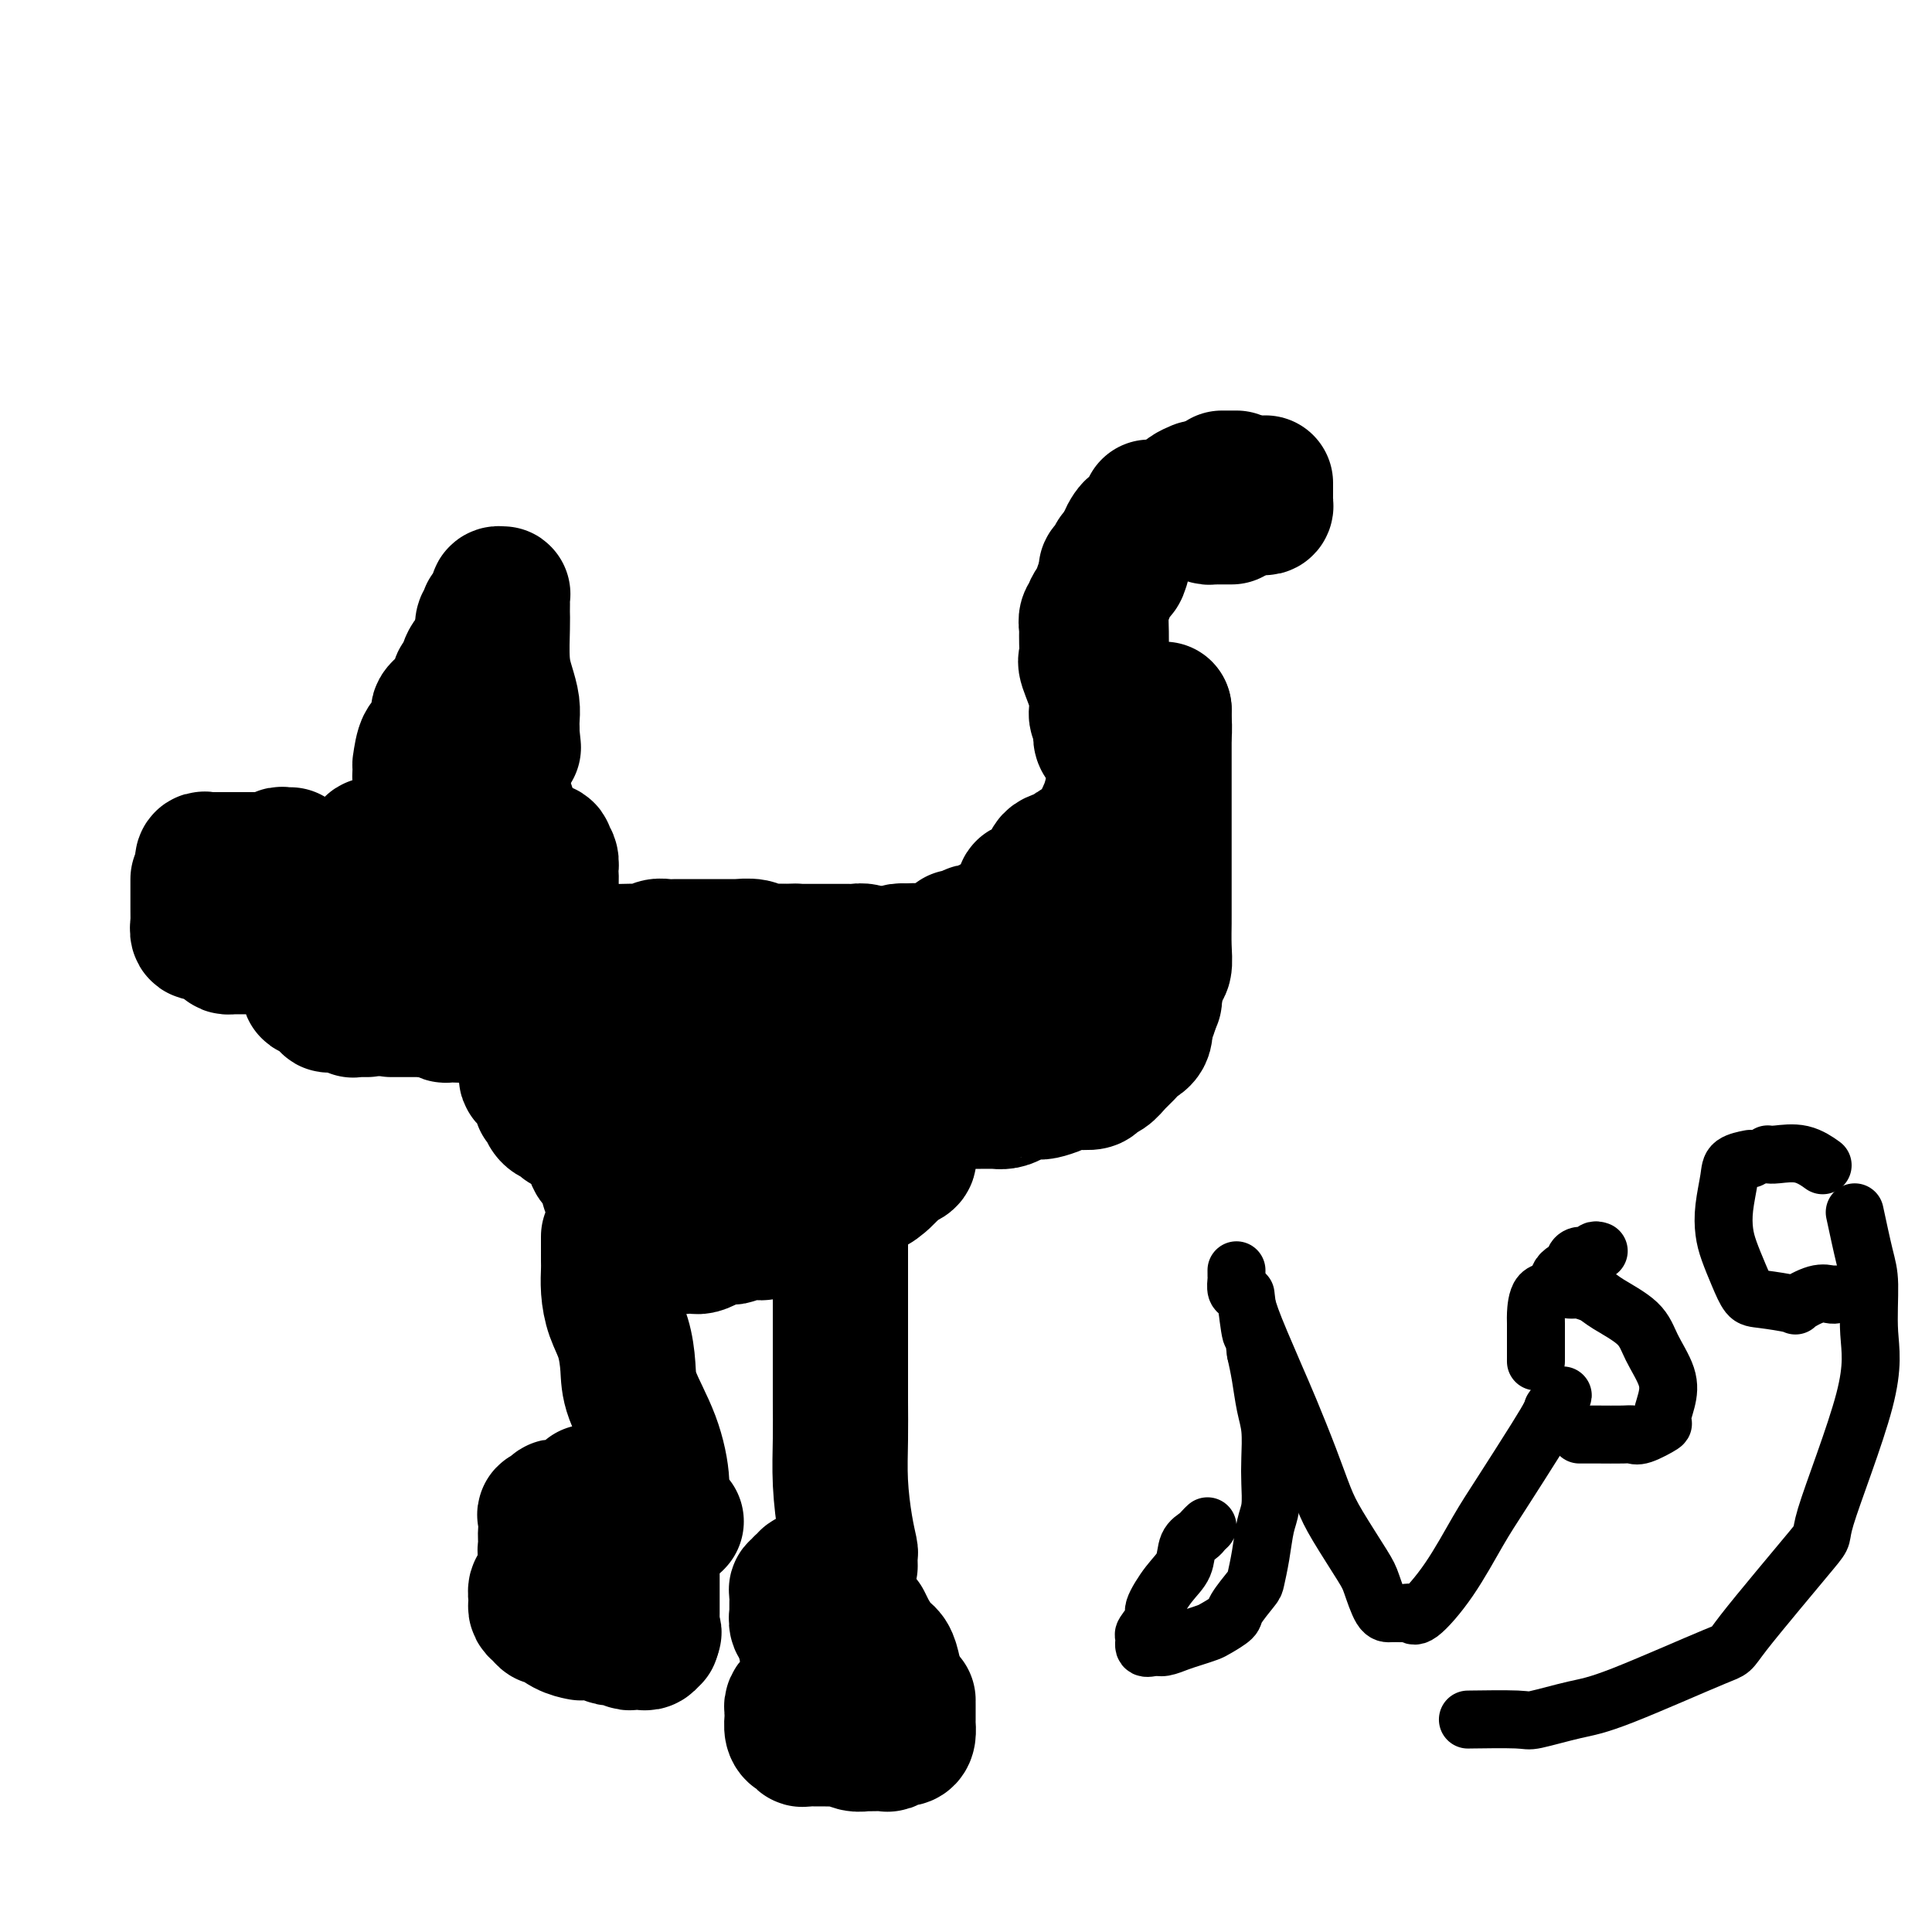 <svg viewBox='0 0 400 400' version='1.1' xmlns='http://www.w3.org/2000/svg' xmlns:xlink='http://www.w3.org/1999/xlink'><g fill='none' stroke='#000000' stroke-width='28' stroke-linecap='round' stroke-linejoin='round'><path d='M112,178c0.000,-0.514 0.000,-1.029 0,-1c-0.000,0.029 -0.000,0.600 0,1c0.000,0.400 0.000,0.629 0,1c-0.000,0.371 -0.001,0.885 0,1c0.001,0.115 0.004,-0.169 0,0c-0.004,0.169 -0.016,0.792 0,2c0.016,1.208 0.061,3.003 0,4c-0.061,0.997 -0.226,1.198 0,2c0.226,0.802 0.843,2.207 1,3c0.157,0.793 -0.147,0.976 0,2c0.147,1.024 0.743,2.890 1,4c0.257,1.110 0.174,1.463 0,2c-0.174,0.537 -0.439,1.259 0,2c0.439,0.741 1.581,1.501 2,2c0.419,0.499 0.116,0.737 0,1c-0.116,0.263 -0.045,0.551 0,1c0.045,0.449 0.065,1.060 0,1c-0.065,-0.060 -0.216,-0.791 0,0c0.216,0.791 0.797,3.102 1,4c0.203,0.898 0.027,0.381 0,1c-0.027,0.619 0.096,2.372 0,3c-0.096,0.628 -0.410,0.131 0,1c0.410,0.869 1.546,3.106 2,4c0.454,0.894 0.227,0.447 0,0'/><path d='M119,219c1.019,6.687 0.067,2.906 0,2c-0.067,-0.906 0.752,1.063 1,2c0.248,0.937 -0.075,0.842 0,1c0.075,0.158 0.549,0.568 1,1c0.451,0.432 0.881,0.886 1,1c0.119,0.114 -0.072,-0.113 0,0c0.072,0.113 0.408,0.566 1,1c0.592,0.434 1.441,0.848 2,1c0.559,0.152 0.827,0.041 1,0c0.173,-0.041 0.250,-0.011 1,0c0.750,0.011 2.174,0.003 3,0c0.826,-0.003 1.055,-0.001 2,0c0.945,0.001 2.607,0.000 4,0c1.393,-0.000 2.516,-0.000 3,0c0.484,0.000 0.329,0.000 1,0c0.671,-0.000 2.170,-0.000 3,0c0.830,0.000 0.993,0.000 1,0c0.007,-0.000 -0.141,-0.000 0,0c0.141,0.000 0.570,0.000 1,0'/><path d='M145,228c3.192,-0.007 1.171,-0.025 1,0c-0.171,0.025 1.508,0.094 2,0c0.492,-0.094 -0.204,-0.350 0,-1c0.204,-0.650 1.308,-1.694 2,-2c0.692,-0.306 0.974,0.125 1,0c0.026,-0.125 -0.203,-0.807 0,-1c0.203,-0.193 0.839,0.103 1,0c0.161,-0.103 -0.153,-0.605 0,-1c0.153,-0.395 0.774,-0.684 1,-1c0.226,-0.316 0.058,-0.661 0,-1c-0.058,-0.339 -0.004,-0.673 0,-1c0.004,-0.327 -0.040,-0.647 0,-1c0.040,-0.353 0.164,-0.739 0,-1c-0.164,-0.261 -0.617,-0.397 -1,-1c-0.383,-0.603 -0.695,-1.672 -1,-2c-0.305,-0.328 -0.603,0.084 -1,0c-0.397,-0.084 -0.895,-0.663 -1,-1c-0.105,-0.337 0.182,-0.430 0,-1c-0.182,-0.570 -0.832,-1.617 -1,-2c-0.168,-0.383 0.147,-0.103 0,0c-0.147,0.103 -0.756,0.029 -1,0c-0.244,-0.029 -0.122,-0.015 0,0'/><path d='M160,211c-0.358,-0.024 -0.715,-0.048 -1,0c-0.285,0.048 -0.496,0.166 -1,0c-0.504,-0.166 -1.301,-0.618 -2,-1c-0.699,-0.382 -1.300,-0.695 -2,-1c-0.700,-0.305 -1.498,-0.604 -2,-1c-0.502,-0.396 -0.708,-0.891 -1,-1c-0.292,-0.109 -0.670,0.167 -1,0c-0.330,-0.167 -0.613,-0.777 -1,-1c-0.387,-0.223 -0.877,-0.060 -1,0c-0.123,0.060 0.123,0.016 0,0c-0.123,-0.016 -0.614,-0.004 -1,0c-0.386,0.004 -0.666,0.001 -1,0c-0.334,-0.001 -0.720,-0.000 -1,0c-0.280,0.000 -0.452,0.000 -1,0c-0.548,-0.000 -1.471,-0.000 -2,0c-0.529,0.000 -0.664,0.000 -1,0c-0.336,-0.000 -0.874,-0.000 -1,0c-0.126,0.000 0.158,0.000 0,0c-0.158,-0.000 -0.760,-0.000 -1,0c-0.240,0.000 -0.120,0.000 0,0'/><path d='M105,167c0.000,0.000 0.100,0.100 0.1,0.1'/><path d='M101,167c-0.508,0.061 -1.016,0.121 -1,0c0.016,-0.121 0.557,-0.425 0,0c-0.557,0.425 -2.212,1.577 -3,2c-0.788,0.423 -0.709,0.117 -1,0c-0.291,-0.117 -0.954,-0.045 -1,0c-0.046,0.045 0.524,0.064 0,0c-0.524,-0.064 -2.141,-0.209 -3,0c-0.859,0.209 -0.960,0.774 -1,1c-0.040,0.226 -0.020,0.113 0,0'/><path d='M85,171c-0.339,-0.083 -0.679,-0.167 -1,0c-0.321,0.167 -0.625,0.583 -1,1c-0.375,0.417 -0.821,0.833 -1,1c-0.179,0.167 -0.089,0.083 0,0'/><path d='M82,173c-0.085,-0.084 -0.170,-0.167 0,0c0.170,0.167 0.596,0.585 0,1c-0.596,0.415 -2.214,0.827 -3,1c-0.786,0.173 -0.739,0.105 -1,0c-0.261,-0.105 -0.830,-0.249 -1,0c-0.170,0.249 0.061,0.889 0,1c-0.061,0.111 -0.412,-0.307 -1,0c-0.588,0.307 -1.412,1.339 -2,2c-0.588,0.661 -0.941,0.952 -1,1c-0.059,0.048 0.177,-0.145 0,0c-0.177,0.145 -0.766,0.630 -1,1c-0.234,0.370 -0.114,0.625 0,1c0.114,0.375 0.223,0.870 0,1c-0.223,0.130 -0.778,-0.106 -1,0c-0.222,0.106 -0.112,0.552 0,1c0.112,0.448 0.226,0.896 0,1c-0.226,0.104 -0.793,-0.137 -1,0c-0.207,0.137 -0.056,0.652 0,1c0.056,0.348 0.016,0.528 0,1c-0.016,0.472 -0.008,1.236 0,2'/><path d='M70,188c-0.486,1.248 -0.702,0.369 0,1c0.702,0.631 2.322,2.773 3,4c0.678,1.227 0.416,1.537 2,3c1.584,1.463 5.016,4.077 7,6c1.984,1.923 2.520,3.156 4,4c1.480,0.844 3.904,1.299 5,2c1.096,0.701 0.862,1.646 1,2c0.138,0.354 0.646,0.116 1,0c0.354,-0.116 0.554,-0.109 1,0c0.446,0.109 1.138,0.321 2,0c0.862,-0.321 1.893,-1.175 3,-2c1.107,-0.825 2.289,-1.620 3,-2c0.711,-0.380 0.951,-0.345 2,-1c1.049,-0.655 2.907,-1.999 4,-3c1.093,-1.001 1.421,-1.659 2,-3c0.579,-1.341 1.409,-3.366 2,-5c0.591,-1.634 0.943,-2.877 1,-4c0.057,-1.123 -0.180,-2.126 0,-3c0.180,-0.874 0.776,-1.621 1,-3c0.224,-1.379 0.077,-3.392 0,-4c-0.077,-0.608 -0.083,0.189 0,0c0.083,-0.189 0.254,-1.363 0,-2c-0.254,-0.637 -0.934,-0.738 -1,-1c-0.066,-0.262 0.482,-0.686 0,-1c-0.482,-0.314 -1.995,-0.518 -3,-1c-1.005,-0.482 -1.503,-1.241 -2,-2'/><path d='M108,173c-1.639,-1.310 -2.737,-1.084 -4,-1c-1.263,0.084 -2.692,0.026 -4,0c-1.308,-0.026 -2.494,-0.021 -4,0c-1.506,0.021 -3.332,0.058 -4,0c-0.668,-0.058 -0.179,-0.211 -1,0c-0.821,0.211 -2.952,0.788 -4,1c-1.048,0.212 -1.014,0.061 -1,0c0.014,-0.061 0.007,-0.030 0,0'/><path d='M85,174c-0.444,0.430 -0.889,0.859 -1,1c-0.111,0.141 0.110,-0.008 0,0c-0.110,0.008 -0.551,0.173 -1,1c-0.449,0.827 -0.905,2.317 -1,3c-0.095,0.683 0.170,0.561 0,1c-0.170,0.439 -0.777,1.440 -1,2c-0.223,0.560 -0.064,0.678 0,1c0.064,0.322 0.031,0.846 0,1c-0.031,0.154 -0.061,-0.062 0,0c0.061,0.062 0.211,0.402 0,1c-0.211,0.598 -0.785,1.452 -1,2c-0.215,0.548 -0.072,0.788 0,1c0.072,0.212 0.072,0.397 0,1c-0.072,0.603 -0.215,1.625 0,2c0.215,0.375 0.788,0.102 1,0c0.212,-0.102 0.064,-0.035 1,0c0.936,0.035 2.958,0.038 4,0c1.042,-0.038 1.105,-0.115 2,0c0.895,0.115 2.620,0.423 4,0c1.380,-0.423 2.413,-1.577 3,-2c0.587,-0.423 0.729,-0.113 1,0c0.271,0.113 0.671,0.030 1,0c0.329,-0.030 0.589,-0.008 1,0c0.411,0.008 0.975,0.002 1,0c0.025,-0.002 -0.487,-0.001 -1,0'/><path d='M98,189c2.373,-0.318 -0.693,-0.114 -2,0c-1.307,0.114 -0.855,0.140 -1,0c-0.145,-0.140 -0.889,-0.444 -2,0c-1.111,0.444 -2.590,1.635 -4,2c-1.410,0.365 -2.751,-0.097 -4,0c-1.249,0.097 -2.404,0.752 -3,1c-0.596,0.248 -0.632,0.089 -1,0c-0.368,-0.089 -1.067,-0.108 -2,0c-0.933,0.108 -2.098,0.341 -3,0c-0.902,-0.341 -1.541,-1.258 -3,-2c-1.459,-0.742 -3.739,-1.308 -5,-2c-1.261,-0.692 -1.505,-1.509 -2,-2c-0.495,-0.491 -1.243,-0.654 -2,-1c-0.757,-0.346 -1.524,-0.874 -2,-1c-0.476,-0.126 -0.663,0.151 -1,0c-0.337,-0.151 -0.825,-0.731 -1,-1c-0.175,-0.269 -0.037,-0.227 0,0c0.037,0.227 -0.029,0.638 0,1c0.029,0.362 0.151,0.675 0,1c-0.151,0.325 -0.576,0.663 -1,1'/><path d='M59,186c-0.464,0.488 -0.125,0.707 0,1c0.125,0.293 0.037,0.659 0,1c-0.037,0.341 -0.024,0.657 0,1c0.024,0.343 0.058,0.713 0,1c-0.058,0.287 -0.208,0.492 0,1c0.208,0.508 0.773,1.319 1,2c0.227,0.681 0.116,1.233 0,2c-0.116,0.767 -0.239,1.750 0,2c0.239,0.250 0.839,-0.233 1,0c0.161,0.233 -0.115,1.180 0,2c0.115,0.820 0.623,1.511 1,2c0.377,0.489 0.625,0.775 1,1c0.375,0.225 0.879,0.389 1,1c0.121,0.611 -0.140,1.670 0,2c0.140,0.330 0.681,-0.069 1,0c0.319,0.069 0.414,0.607 1,1c0.586,0.393 1.661,0.640 2,1c0.339,0.360 -0.059,0.832 0,1c0.059,0.168 0.575,0.031 1,0c0.425,-0.031 0.758,0.044 1,0c0.242,-0.044 0.393,-0.208 1,0c0.607,0.208 1.669,0.788 2,1c0.331,0.212 -0.069,0.057 0,0c0.069,-0.057 0.606,-0.015 1,0c0.394,0.015 0.645,0.004 1,0c0.355,-0.004 0.816,-0.001 1,0c0.184,0.001 0.092,0.001 0,0'/><path d='M81,209c0.221,0.000 0.441,0.000 1,0c0.559,0.000 1.456,0.000 2,0c0.544,-0.000 0.733,0.000 1,0c0.267,0.000 0.610,0.000 1,0c0.390,0.000 0.826,-0.000 1,0c0.174,0.000 0.087,0.000 0,0'/><path d='M88,209c0.340,0.006 0.680,0.012 1,0c0.320,-0.012 0.622,-0.043 1,0c0.378,0.043 0.834,0.161 1,0c0.166,-0.161 0.043,-0.600 0,-1c-0.043,-0.400 -0.005,-0.761 0,-1c0.005,-0.239 -0.022,-0.355 0,-1c0.022,-0.645 0.095,-1.819 -1,-3c-1.095,-1.181 -3.356,-2.368 -5,-3c-1.644,-0.632 -2.669,-0.708 -3,-1c-0.331,-0.292 0.034,-0.799 0,-1c-0.034,-0.201 -0.466,-0.095 -1,0c-0.534,0.095 -1.169,0.180 -2,0c-0.831,-0.180 -1.859,-0.626 -2,-1c-0.141,-0.374 0.606,-0.678 0,-1c-0.606,-0.322 -2.566,-0.663 -4,-1c-1.434,-0.337 -2.341,-0.672 -3,-1c-0.659,-0.328 -1.069,-0.651 -2,-1c-0.931,-0.349 -2.382,-0.726 -3,-1c-0.618,-0.274 -0.403,-0.445 -1,-1c-0.597,-0.555 -2.005,-1.493 -3,-2c-0.995,-0.507 -1.576,-0.583 -2,-1c-0.424,-0.417 -0.691,-1.174 -1,-2c-0.309,-0.826 -0.660,-1.723 -1,-2c-0.340,-0.277 -0.669,0.064 -1,0c-0.331,-0.064 -0.666,-0.532 -1,-1'/><path d='M55,183c-1.548,-1.560 -0.417,-0.958 0,-1c0.417,-0.042 0.119,-0.726 0,-1c-0.119,-0.274 -0.060,-0.137 0,0'/><path d='M122,198c-0.059,0.008 -0.119,0.016 0,0c0.119,-0.016 0.415,-0.057 1,0c0.585,0.057 1.459,0.211 2,0c0.541,-0.211 0.750,-0.788 1,-1c0.250,-0.212 0.542,-0.061 1,0c0.458,0.061 1.081,0.030 2,0c0.919,-0.030 2.134,-0.061 3,0c0.866,0.061 1.384,0.212 2,0c0.616,-0.212 1.331,-0.789 2,-1c0.669,-0.211 1.293,-0.057 2,0c0.707,0.057 1.498,0.015 2,0c0.502,-0.015 0.716,-0.004 1,0c0.284,0.004 0.640,0.001 1,0c0.360,-0.001 0.726,-0.000 1,0c0.274,0.000 0.456,0.000 1,0c0.544,-0.000 1.450,-0.000 2,0c0.550,0.000 0.743,0.000 1,0c0.257,-0.000 0.576,-0.001 1,0c0.424,0.001 0.953,0.004 2,0c1.047,-0.004 2.612,-0.015 3,0c0.388,0.015 -0.402,0.057 0,0c0.402,-0.057 1.994,-0.211 3,0c1.006,0.211 1.425,0.788 2,1c0.575,0.212 1.307,0.061 2,0c0.693,-0.061 1.346,-0.030 2,0'/><path d='M162,197c6.093,-0.155 1.324,-0.041 0,0c-1.324,0.041 0.796,0.011 2,0c1.204,-0.011 1.492,-0.003 2,0c0.508,0.003 1.235,0.001 2,0c0.765,-0.001 1.567,-0.000 2,0c0.433,0.000 0.498,-0.000 1,0c0.502,0.000 1.443,0.000 2,0c0.557,-0.000 0.730,-0.001 1,0c0.270,0.001 0.637,0.004 1,0c0.363,-0.004 0.722,-0.016 1,0c0.278,0.016 0.474,0.061 1,0c0.526,-0.061 1.384,-0.227 2,0c0.616,0.227 0.992,0.846 1,1c0.008,0.154 -0.352,-0.156 0,0c0.352,0.156 1.418,0.777 2,1c0.582,0.223 0.682,0.049 1,0c0.318,-0.049 0.856,0.028 1,0c0.144,-0.028 -0.106,-0.162 0,0c0.106,0.162 0.567,0.621 1,1c0.433,0.379 0.838,0.680 1,1c0.162,0.320 0.081,0.660 0,1'/><path d='M186,202c1.079,0.731 0.275,0.060 0,0c-0.275,-0.060 -0.021,0.491 0,1c0.021,0.509 -0.190,0.974 0,1c0.190,0.026 0.783,-0.388 1,0c0.217,0.388 0.058,1.578 0,2c-0.058,0.422 -0.017,0.074 0,0c0.017,-0.074 0.008,0.124 0,1c-0.008,0.876 -0.016,2.431 0,3c0.016,0.569 0.056,0.153 0,1c-0.056,0.847 -0.207,2.959 0,4c0.207,1.041 0.774,1.012 1,1c0.226,-0.012 0.113,-0.006 0,0'/><path d='M188,218c-0.000,0.392 -0.000,0.784 0,1c0.000,0.216 0.000,0.257 0,1c-0.000,0.743 -0.000,2.188 0,3c0.000,0.812 0.000,0.991 0,1c-0.000,0.009 -0.000,-0.151 0,0c0.000,0.151 0.000,0.614 0,1c-0.000,0.386 -0.000,0.695 0,1c0.000,0.305 0.000,0.604 0,1c-0.000,0.396 -0.000,0.887 0,1c0.000,0.113 0.000,-0.152 0,0c-0.000,0.152 -0.000,0.722 0,1c0.000,0.278 0.000,0.264 0,1c-0.000,0.736 -0.000,2.221 0,3c0.000,0.779 0.000,0.853 0,1c-0.000,0.147 -0.001,0.368 0,1c0.001,0.632 0.002,1.675 0,2c-0.002,0.325 -0.007,-0.068 0,0c0.007,0.068 0.027,0.595 0,1c-0.027,0.405 -0.102,0.686 0,1c0.102,0.314 0.380,0.660 0,1c-0.380,0.340 -1.417,0.673 -2,1c-0.583,0.327 -0.712,0.647 -1,1c-0.288,0.353 -0.735,0.738 -1,1c-0.265,0.262 -0.349,0.400 -1,1c-0.651,0.600 -1.867,1.662 -3,2c-1.133,0.338 -2.181,-0.046 -3,0c-0.819,0.046 -1.410,0.523 -2,1'/><path d='M175,247c-2.383,1.266 -1.841,0.931 -2,1c-0.159,0.069 -1.020,0.543 -2,1c-0.980,0.457 -2.079,0.897 -3,1c-0.921,0.103 -1.665,-0.132 -2,0c-0.335,0.132 -0.261,0.631 -1,1c-0.739,0.369 -2.292,0.606 -3,1c-0.708,0.394 -0.570,0.943 -1,1c-0.430,0.057 -1.427,-0.378 -2,0c-0.573,0.378 -0.721,1.569 -1,2c-0.279,0.431 -0.690,0.101 -1,0c-0.310,-0.101 -0.521,0.026 -1,0c-0.479,-0.026 -1.228,-0.204 -2,0c-0.772,0.204 -1.568,0.789 -2,1c-0.432,0.211 -0.500,0.046 -1,0c-0.500,-0.046 -1.430,0.026 -2,0c-0.570,-0.026 -0.779,-0.151 -1,0c-0.221,0.151 -0.455,0.576 -1,1c-0.545,0.424 -1.402,0.845 -2,1c-0.598,0.155 -0.938,0.043 -1,0c-0.062,-0.043 0.152,-0.015 0,0c-0.152,0.015 -0.671,0.019 -1,0c-0.329,-0.019 -0.468,-0.060 -1,0c-0.532,0.060 -1.456,0.222 -2,0c-0.544,-0.222 -0.708,-0.827 -1,-1c-0.292,-0.173 -0.712,0.087 -1,0c-0.288,-0.087 -0.444,-0.520 -1,-1c-0.556,-0.480 -1.511,-1.007 -2,-1c-0.489,0.007 -0.513,0.548 -1,0c-0.487,-0.548 -1.439,-2.186 -2,-3c-0.561,-0.814 -0.732,-0.804 -1,-1c-0.268,-0.196 -0.634,-0.598 -1,-1'/><path d='M130,250c-2.649,-1.609 -1.770,-1.632 -2,-2c-0.230,-0.368 -1.568,-1.082 -2,-2c-0.432,-0.918 0.042,-2.039 0,-3c-0.042,-0.961 -0.600,-1.763 -1,-2c-0.400,-0.237 -0.643,0.090 -1,0c-0.357,-0.090 -0.828,-0.598 -1,-1c-0.172,-0.402 -0.046,-0.699 0,-1c0.046,-0.301 0.013,-0.605 0,-1c-0.013,-0.395 -0.004,-0.880 0,-1c0.004,-0.120 0.005,0.127 0,0c-0.005,-0.127 -0.014,-0.627 0,-1c0.014,-0.373 0.050,-0.620 0,-1c-0.050,-0.380 -0.188,-0.894 0,-1c0.188,-0.106 0.702,0.197 1,0c0.298,-0.197 0.379,-0.894 2,-1c1.621,-0.106 4.782,0.378 7,0c2.218,-0.378 3.491,-1.617 5,-2c1.509,-0.383 3.252,0.089 5,0c1.748,-0.089 3.499,-0.740 5,-1c1.501,-0.260 2.750,-0.130 4,0'/><path d='M152,230c4.662,-0.774 1.816,-0.207 1,0c-0.816,0.207 0.397,0.056 1,0c0.603,-0.056 0.597,-0.015 1,0c0.403,0.015 1.215,0.004 2,0c0.785,-0.004 1.543,-0.001 2,0c0.457,0.001 0.612,0.000 2,0c1.388,-0.000 4.010,-0.000 5,0c0.990,0.000 0.347,0.000 1,0c0.653,-0.000 2.603,-0.000 4,0c1.397,0.000 2.242,0.002 3,0c0.758,-0.002 1.428,-0.007 2,0c0.572,0.007 1.044,0.025 1,0c-0.044,-0.025 -0.605,-0.094 -2,0c-1.395,0.094 -3.622,0.351 -6,1c-2.378,0.649 -4.905,1.691 -7,2c-2.095,0.309 -3.757,-0.113 -5,0c-1.243,0.113 -2.066,0.762 -3,1c-0.934,0.238 -1.977,0.064 -3,0c-1.023,-0.064 -2.026,-0.017 -3,0c-0.974,0.017 -1.921,0.006 -3,0c-1.079,-0.006 -2.292,-0.005 -3,0c-0.708,0.005 -0.911,0.015 -2,0c-1.089,-0.015 -3.065,-0.056 -4,0c-0.935,0.056 -0.829,0.207 -2,0c-1.171,-0.207 -3.620,-0.774 -5,-1c-1.380,-0.226 -1.690,-0.113 -2,0'/><path d='M127,233c-4.350,-0.155 -1.725,-0.041 -1,0c0.725,0.041 -0.450,0.011 -1,0c-0.550,-0.011 -0.476,-0.003 -1,0c-0.524,0.003 -1.645,0.001 -2,0c-0.355,-0.001 0.055,0.001 0,0c-0.055,-0.001 -0.577,-0.003 -1,0c-0.423,0.003 -0.747,0.013 -1,0c-0.253,-0.013 -0.436,-0.048 -1,0c-0.564,0.048 -1.509,0.181 -2,0c-0.491,-0.181 -0.528,-0.675 -1,-1c-0.472,-0.325 -1.379,-0.480 -2,-1c-0.621,-0.520 -0.958,-1.404 -1,-2c-0.042,-0.596 0.209,-0.905 0,-1c-0.209,-0.095 -0.879,0.023 -1,0c-0.121,-0.023 0.307,-0.189 0,-1c-0.307,-0.811 -1.350,-2.269 -2,-3c-0.650,-0.731 -0.906,-0.735 -1,-1c-0.094,-0.265 -0.027,-0.790 0,-1c0.027,-0.210 0.013,-0.105 0,0'/><path d='M126,256c-0.000,0.343 -0.000,0.687 0,1c0.000,0.313 0.000,0.596 0,1c-0.000,0.404 -0.001,0.928 0,1c0.001,0.072 0.002,-0.309 0,0c-0.002,0.309 -0.008,1.308 0,2c0.008,0.692 0.030,1.076 0,2c-0.030,0.924 -0.113,2.389 0,4c0.113,1.611 0.421,3.368 1,5c0.579,1.632 1.427,3.139 2,5c0.573,1.861 0.870,4.076 1,6c0.130,1.924 0.094,3.556 1,6c0.906,2.444 2.754,5.698 4,9c1.246,3.302 1.889,6.650 2,9c0.111,2.350 -0.310,3.702 0,5c0.310,1.298 1.353,2.542 2,3c0.647,0.458 0.899,0.131 1,0c0.101,-0.131 0.050,-0.065 0,0'/><path d='M175,243c-0.423,0.033 -0.845,0.067 -1,0c-0.155,-0.067 -0.041,-0.233 0,1c0.041,1.233 0.011,3.867 0,6c-0.011,2.133 -0.003,3.765 0,6c0.003,2.235 0.001,5.073 0,8c-0.001,2.927 -0.001,5.941 0,9c0.001,3.059 0.003,6.162 0,9c-0.003,2.838 -0.011,5.412 0,8c0.011,2.588 0.041,5.189 0,8c-0.041,2.811 -0.155,5.832 0,9c0.155,3.168 0.577,6.481 1,9c0.423,2.519 0.845,4.242 1,5c0.155,0.758 0.042,0.550 0,1c-0.042,0.450 -0.012,1.557 0,2c0.012,0.443 0.006,0.221 0,0'/><path d='M202,194c0.331,0.001 0.663,0.001 1,0c0.337,-0.001 0.680,-0.004 1,0c0.320,0.004 0.618,0.015 1,0c0.382,-0.015 0.849,-0.057 1,0c0.151,0.057 -0.015,0.211 0,0c0.015,-0.211 0.209,-0.788 1,-1c0.791,-0.212 2.177,-0.060 3,0c0.823,0.060 1.083,0.027 1,0c-0.083,-0.027 -0.510,-0.049 0,0c0.510,0.049 1.956,0.170 3,0c1.044,-0.170 1.685,-0.630 2,-1c0.315,-0.370 0.302,-0.648 1,-1c0.698,-0.352 2.105,-0.777 3,-1c0.895,-0.223 1.276,-0.242 2,-1c0.724,-0.758 1.791,-2.254 3,-3c1.209,-0.746 2.562,-0.742 3,-1c0.438,-0.258 -0.037,-0.776 0,-1c0.037,-0.224 0.587,-0.153 1,0c0.413,0.153 0.688,0.387 1,0c0.312,-0.387 0.661,-1.396 1,-2c0.339,-0.604 0.670,-0.802 1,-1'/><path d='M232,181c3.041,-2.044 1.642,-1.155 1,-1c-0.642,0.155 -0.527,-0.425 0,-1c0.527,-0.575 1.465,-1.147 2,-2c0.535,-0.853 0.668,-1.989 1,-3c0.332,-1.011 0.862,-1.898 1,-3c0.138,-1.102 -0.117,-2.420 0,-4c0.117,-1.580 0.606,-3.424 1,-5c0.394,-1.576 0.694,-2.885 1,-4c0.306,-1.115 0.618,-2.036 1,-3c0.382,-0.964 0.834,-1.970 1,-3c0.166,-1.030 0.045,-2.085 0,-3c-0.045,-0.915 -0.013,-1.690 0,-2c0.013,-0.310 0.006,-0.155 0,0'/><path d='M241,147c-0.000,0.418 -0.000,0.836 0,1c0.000,0.164 0.000,0.073 0,1c-0.000,0.927 -0.000,2.870 0,4c0.000,1.130 0.000,1.445 0,2c-0.000,0.555 -0.000,1.349 0,2c0.000,0.651 0.000,1.160 0,2c-0.000,0.840 -0.000,2.013 0,3c0.000,0.987 0.000,1.790 0,3c-0.000,1.210 -0.000,2.828 0,4c0.000,1.172 0.000,1.896 0,3c-0.000,1.104 -0.000,2.586 0,3c0.000,0.414 0.000,-0.241 0,0c-0.000,0.241 -0.000,1.376 0,2c0.000,0.624 0.000,0.735 0,1c-0.000,0.265 -0.000,0.684 0,1c0.000,0.316 0.000,0.529 0,1c-0.000,0.471 -0.000,1.199 0,2c0.000,0.801 0.001,1.675 0,3c-0.001,1.325 -0.004,3.101 0,4c0.004,0.899 0.015,0.920 0,2c-0.015,1.080 -0.056,3.217 0,5c0.056,1.783 0.207,3.211 0,4c-0.207,0.789 -0.774,0.940 -1,1c-0.226,0.060 -0.113,0.030 0,0'/><path d='M239,207c-0.297,0.305 -0.593,0.609 -1,1c-0.407,0.391 -0.924,0.867 -1,2c-0.076,1.133 0.289,2.923 0,4c-0.289,1.077 -1.234,1.440 -2,2c-0.766,0.560 -1.355,1.317 -2,2c-0.645,0.683 -1.345,1.294 -2,2c-0.655,0.706 -1.264,1.509 -2,2c-0.736,0.491 -1.599,0.670 -2,1c-0.401,0.330 -0.338,0.810 -1,1c-0.662,0.190 -2.048,0.089 -3,0c-0.952,-0.089 -1.471,-0.167 -2,0c-0.529,0.167 -1.066,0.580 -2,1c-0.934,0.420 -2.263,0.847 -3,1c-0.737,0.153 -0.883,0.031 -1,0c-0.117,-0.031 -0.206,0.030 -1,0c-0.794,-0.030 -2.293,-0.152 -3,0c-0.707,0.152 -0.623,0.577 -1,1c-0.377,0.423 -1.214,0.846 -2,1c-0.786,0.154 -1.521,0.041 -2,0c-0.479,-0.041 -0.701,-0.011 -1,0c-0.299,0.011 -0.675,0.003 -1,0c-0.325,-0.003 -0.597,-0.001 -1,0c-0.403,0.001 -0.935,0.000 -1,0c-0.065,-0.000 0.339,-0.000 0,0c-0.339,0.000 -1.421,0.000 -2,0c-0.579,-0.000 -0.656,-0.000 -1,0c-0.344,0.000 -0.955,0.000 -1,0c-0.045,-0.000 0.478,-0.000 1,0'/><path d='M199,228c-3.235,0.140 2.179,-1.510 5,-2c2.821,-0.490 3.049,0.180 4,0c0.951,-0.180 2.625,-1.208 4,-2c1.375,-0.792 2.450,-1.346 4,-2c1.550,-0.654 3.573,-1.407 5,-2c1.427,-0.593 2.257,-1.028 3,-1c0.743,0.028 1.400,0.517 4,-1c2.600,-1.517 7.141,-5.040 9,-7c1.859,-1.960 1.034,-2.357 1,-3c-0.034,-0.643 0.724,-1.531 1,-2c0.276,-0.469 0.071,-0.518 0,-1c-0.071,-0.482 -0.006,-1.397 0,-2c0.006,-0.603 -0.045,-0.894 0,-1c0.045,-0.106 0.186,-0.028 0,0c-0.186,0.028 -0.698,0.007 -1,0c-0.302,-0.007 -0.395,0.001 -1,0c-0.605,-0.001 -1.724,-0.011 -2,0c-0.276,0.011 0.290,0.044 0,0c-0.290,-0.044 -1.437,-0.166 -2,0c-0.563,0.166 -0.543,0.621 -1,1c-0.457,0.379 -1.390,0.682 -2,1c-0.610,0.318 -0.895,0.652 -2,1c-1.105,0.348 -3.028,0.709 -4,1c-0.972,0.291 -0.992,0.512 -2,1c-1.008,0.488 -3.004,1.244 -5,2'/><path d='M217,209c-4.491,1.244 -4.720,0.854 -6,1c-1.280,0.146 -3.613,0.827 -5,1c-1.387,0.173 -1.830,-0.164 -3,0c-1.170,0.164 -3.068,0.829 -4,1c-0.932,0.171 -0.900,-0.151 -2,0c-1.100,0.151 -3.333,0.773 -4,1c-0.667,0.227 0.231,0.057 -1,0c-1.231,-0.057 -4.592,-0.001 -6,0c-1.408,0.001 -0.862,-0.051 -1,0c-0.138,0.051 -0.960,0.206 -1,0c-0.040,-0.206 0.703,-0.773 1,-1c0.297,-0.227 0.149,-0.113 0,0'/><path d='M91,164c-0.303,-0.311 -0.607,-0.622 -1,-1c-0.393,-0.378 -0.876,-0.822 -1,-1c-0.124,-0.178 0.110,-0.089 0,0c-0.110,0.089 -0.565,0.177 -1,0c-0.435,-0.177 -0.849,-0.618 -1,-1c-0.151,-0.382 -0.038,-0.706 0,-1c0.038,-0.294 0.003,-0.558 0,-1c-0.003,-0.442 0.028,-1.060 0,-1c-0.028,0.060 -0.116,0.799 0,0c0.116,-0.799 0.434,-3.137 1,-4c0.566,-0.863 1.380,-0.253 2,-1c0.620,-0.747 1.045,-2.853 1,-4c-0.045,-1.147 -0.560,-1.336 0,-2c0.560,-0.664 2.195,-1.802 3,-3c0.805,-1.198 0.780,-2.454 1,-3c0.220,-0.546 0.686,-0.381 1,-1c0.314,-0.619 0.476,-2.022 1,-3c0.524,-0.978 1.410,-1.533 2,-2c0.590,-0.467 0.883,-0.848 1,-1c0.117,-0.152 0.059,-0.076 0,0'/><path d='M100,131c0.030,0.205 0.060,0.410 0,0c-0.060,-0.410 -0.209,-1.434 0,-2c0.209,-0.566 0.778,-0.673 1,-1c0.222,-0.327 0.098,-0.875 0,-1c-0.098,-0.125 -0.170,0.174 0,0c0.170,-0.174 0.580,-0.821 1,-1c0.420,-0.179 0.848,0.110 1,0c0.152,-0.110 0.027,-0.618 0,-1c-0.027,-0.382 0.045,-0.636 0,-1c-0.045,-0.364 -0.208,-0.837 0,-1c0.208,-0.163 0.788,-0.017 1,0c0.212,0.017 0.057,-0.095 0,0c-0.057,0.095 -0.016,0.398 0,1c0.016,0.602 0.007,1.504 0,2c-0.007,0.496 -0.012,0.587 0,1c0.012,0.413 0.042,1.150 0,3c-0.042,1.850 -0.155,4.814 0,7c0.155,2.186 0.577,3.594 1,5c0.423,1.406 0.845,2.810 1,4c0.155,1.190 0.042,2.167 0,3c-0.042,0.833 -0.012,1.524 0,2c0.012,0.476 0.006,0.738 0,1'/><path d='M106,152c0.500,4.833 0.250,2.417 0,0'/><path d='M60,177c0.087,-0.008 0.173,-0.016 0,0c-0.173,0.016 -0.606,0.057 -1,0c-0.394,-0.057 -0.749,-0.211 -1,0c-0.251,0.211 -0.400,0.789 -1,1c-0.600,0.211 -1.653,0.057 -2,0c-0.347,-0.057 0.013,-0.015 0,0c-0.013,0.015 -0.399,0.004 -1,0c-0.601,-0.004 -1.418,-0.001 -2,0c-0.582,0.001 -0.929,0.000 -1,0c-0.071,-0.000 0.136,-0.000 0,0c-0.136,0.000 -0.614,0.000 -1,0c-0.386,-0.000 -0.681,-0.000 -1,0c-0.319,0.000 -0.664,0.000 -1,0c-0.336,-0.000 -0.665,-0.000 -1,0c-0.335,0.000 -0.678,0.000 -1,0c-0.322,-0.000 -0.625,-0.000 -1,0c-0.375,0.000 -0.821,0.000 -1,0c-0.179,-0.000 -0.089,-0.000 0,0'/><path d='M43,178c-0.422,-0.111 -0.844,-0.222 -1,0c-0.156,0.222 -0.044,0.778 0,1c0.044,0.222 0.022,0.111 0,0'/><path d='M41,182c-0.000,0.425 -0.000,0.849 0,1c0.000,0.151 0.000,0.028 0,1c-0.000,0.972 -0.001,3.039 0,4c0.001,0.961 0.004,0.818 0,1c-0.004,0.182 -0.015,0.690 0,1c0.015,0.310 0.058,0.421 0,1c-0.058,0.579 -0.215,1.626 0,2c0.215,0.374 0.803,0.076 1,0c0.197,-0.076 0.003,0.071 0,0c-0.003,-0.071 0.183,-0.359 1,0c0.817,0.359 2.264,1.364 3,2c0.736,0.636 0.760,0.902 1,1c0.240,0.098 0.694,0.026 1,0c0.306,-0.026 0.463,-0.007 1,0c0.537,0.007 1.454,0.002 2,0c0.546,-0.002 0.720,-0.000 1,0c0.280,0.000 0.666,-0.000 1,0c0.334,0.000 0.615,0.001 1,0c0.385,-0.001 0.874,-0.003 1,0c0.126,0.003 -0.110,0.012 0,0c0.110,-0.012 0.565,-0.045 1,0c0.435,0.045 0.848,0.167 1,0c0.152,-0.167 0.041,-0.622 0,-1c-0.041,-0.378 -0.012,-0.679 0,-1c0.012,-0.321 0.006,-0.660 0,-1'/><path d='M57,193c0.995,-0.630 -0.517,-0.705 -1,-1c-0.483,-0.295 0.062,-0.810 0,-1c-0.062,-0.190 -0.732,-0.054 -1,0c-0.268,0.054 -0.134,0.027 0,0'/><path d='M240,160c-0.179,-0.002 -0.357,-0.004 -1,0c-0.643,0.004 -1.749,0.012 -2,0c-0.251,-0.012 0.354,-0.046 0,0c-0.354,0.046 -1.667,0.171 -2,0c-0.333,-0.171 0.314,-0.637 0,-1c-0.314,-0.363 -1.590,-0.622 -2,-1c-0.410,-0.378 0.045,-0.875 0,-1c-0.045,-0.125 -0.590,0.122 -1,0c-0.410,-0.122 -0.685,-0.613 -1,-1c-0.315,-0.387 -0.672,-0.671 -1,-1c-0.328,-0.329 -0.628,-0.702 -1,-1c-0.372,-0.298 -0.816,-0.520 -1,-1c-0.184,-0.480 -0.110,-1.218 0,-2c0.110,-0.782 0.254,-1.608 0,-2c-0.254,-0.392 -0.905,-0.349 -1,-1c-0.095,-0.651 0.367,-1.996 0,-4c-0.367,-2.004 -1.562,-4.666 -2,-6c-0.438,-1.334 -0.117,-1.340 0,-2c0.117,-0.660 0.030,-1.973 0,-3c-0.030,-1.027 -0.004,-1.767 0,-2c0.004,-0.233 -0.015,0.042 0,0c0.015,-0.042 0.064,-0.400 0,-1c-0.064,-0.600 -0.243,-1.441 0,-2c0.243,-0.559 0.906,-0.836 1,-1c0.094,-0.164 -0.381,-0.215 0,-1c0.381,-0.785 1.618,-2.303 2,-3c0.382,-0.697 -0.089,-0.572 0,-1c0.089,-0.428 0.740,-1.408 1,-2c0.260,-0.592 0.130,-0.796 0,-1'/><path d='M229,119c0.571,-1.901 -0.001,-1.153 0,-1c0.001,0.153 0.576,-0.289 1,-1c0.424,-0.711 0.698,-1.689 1,-2c0.302,-0.311 0.633,0.047 1,0c0.367,-0.047 0.771,-0.499 1,-1c0.229,-0.501 0.285,-1.052 1,-2c0.715,-0.948 2.089,-2.292 3,-3c0.911,-0.708 1.357,-0.778 2,-1c0.643,-0.222 1.481,-0.595 2,-1c0.519,-0.405 0.717,-0.840 1,-1c0.283,-0.160 0.650,-0.043 1,0c0.350,0.043 0.682,0.011 1,0c0.318,-0.011 0.621,-0.003 1,0c0.379,0.003 0.833,0.001 1,0c0.167,-0.001 0.048,-0.000 0,0c-0.048,0.000 -0.024,0.000 0,0'/><path d='M248,106c0.748,0.423 1.497,0.845 2,1c0.503,0.155 0.762,0.041 1,0c0.238,-0.041 0.456,-0.011 1,0c0.544,0.011 1.416,0.003 2,0c0.584,-0.003 0.881,-0.001 1,0c0.119,0.001 0.059,0.000 0,0'/><path d='M261,105c0.423,0.089 0.845,0.179 1,0c0.155,-0.179 0.041,-0.626 0,-1c-0.041,-0.374 -0.011,-0.675 0,-1c0.011,-0.325 0.003,-0.675 0,-1c-0.003,-0.325 -0.001,-0.626 0,-1c0.001,-0.374 0.000,-0.821 0,-1c-0.000,-0.179 -0.000,-0.089 0,0'/><path d='M256,99c-0.339,0.000 -0.679,0.000 -1,0c-0.321,0.000 -0.625,0.000 -1,0c-0.375,0.000 -0.821,0.000 -1,0c-0.179,0.000 -0.089,0.000 0,0'/><path d='M248,101c-0.733,0.311 -1.467,0.622 -2,1c-0.533,0.378 -0.867,0.822 -1,1c-0.133,0.178 -0.067,0.089 0,0'/><path d='M238,105c-0.218,0.635 -0.436,1.270 -1,2c-0.564,0.730 -1.475,1.555 -2,2c-0.525,0.445 -0.665,0.508 -1,1c-0.335,0.492 -0.867,1.412 -1,2c-0.133,0.588 0.132,0.846 0,2c-0.132,1.154 -0.662,3.206 -1,4c-0.338,0.794 -0.483,0.330 -1,1c-0.517,0.670 -1.407,2.474 -2,4c-0.593,1.526 -0.891,2.775 -1,4c-0.109,1.225 -0.029,2.425 0,4c0.029,1.575 0.008,3.526 0,5c-0.008,1.474 -0.003,2.473 0,3c0.003,0.527 0.003,0.582 0,1c-0.003,0.418 -0.011,1.197 0,2c0.011,0.803 0.040,1.629 0,2c-0.040,0.371 -0.150,0.288 0,1c0.150,0.712 0.561,2.219 1,3c0.439,0.781 0.905,0.835 1,1c0.095,0.165 -0.181,0.439 0,1c0.181,0.561 0.819,1.407 1,2c0.181,0.593 -0.096,0.932 0,1c0.096,0.068 0.564,-0.136 1,0c0.436,0.136 0.839,0.610 1,1c0.161,0.390 0.081,0.695 0,1'/><path d='M233,155c0.755,1.756 0.142,1.145 0,1c-0.142,-0.145 0.187,0.175 0,1c-0.187,0.825 -0.890,2.156 -1,3c-0.110,0.844 0.373,1.203 0,2c-0.373,0.797 -1.603,2.032 -2,3c-0.397,0.968 0.039,1.669 0,2c-0.039,0.331 -0.553,0.291 -1,1c-0.447,0.709 -0.827,2.168 -1,3c-0.173,0.832 -0.139,1.037 0,2c0.139,0.963 0.384,2.684 0,4c-0.384,1.316 -1.398,2.226 -2,3c-0.602,0.774 -0.791,1.413 -1,2c-0.209,0.587 -0.439,1.122 -1,2c-0.561,0.878 -1.452,2.098 -2,3c-0.548,0.902 -0.754,1.485 -1,2c-0.246,0.515 -0.531,0.962 -1,1c-0.469,0.038 -1.120,-0.331 -2,0c-0.880,0.331 -1.987,1.364 -3,2c-1.013,0.636 -1.930,0.877 -3,1c-1.070,0.123 -2.293,0.128 -3,0c-0.707,-0.128 -0.896,-0.388 -2,0c-1.104,0.388 -3.121,1.423 -5,2c-1.879,0.577 -3.621,0.694 -5,1c-1.379,0.306 -2.397,0.800 -4,1c-1.603,0.200 -3.793,0.106 -5,0c-1.207,-0.106 -1.431,-0.225 -2,0c-0.569,0.225 -1.482,0.792 -2,1c-0.518,0.208 -0.639,0.056 -1,0c-0.361,-0.056 -0.960,-0.016 -1,0c-0.040,0.016 0.480,0.008 1,0'/><path d='M183,198c-5.109,0.984 0.618,-0.556 4,-1c3.382,-0.444 4.419,0.207 6,0c1.581,-0.207 3.705,-1.272 6,-2c2.295,-0.728 4.760,-1.117 7,-2c2.240,-0.883 4.256,-2.259 6,-3c1.744,-0.741 3.216,-0.847 5,-1c1.784,-0.153 3.878,-0.352 5,-1c1.122,-0.648 1.270,-1.746 2,-2c0.730,-0.254 2.042,0.335 3,0c0.958,-0.335 1.563,-1.595 2,-2c0.437,-0.405 0.706,0.045 1,0c0.294,-0.045 0.615,-0.586 1,-1c0.385,-0.414 0.836,-0.701 1,-1c0.164,-0.299 0.041,-0.608 0,-1c-0.041,-0.392 0.000,-0.865 0,-1c-0.000,-0.135 -0.041,0.070 0,0c0.041,-0.070 0.165,-0.415 0,-1c-0.165,-0.585 -0.619,-1.411 -1,-2c-0.381,-0.589 -0.690,-0.941 -1,-1c-0.310,-0.059 -0.622,0.177 -1,0c-0.378,-0.177 -0.822,-0.765 -1,-1c-0.178,-0.235 -0.089,-0.118 0,0'/><path d='M228,175c-0.809,-1.086 -0.830,-0.302 -1,0c-0.170,0.302 -0.487,0.122 -1,0c-0.513,-0.122 -1.222,-0.185 -2,0c-0.778,0.185 -1.627,0.617 -2,1c-0.373,0.383 -0.271,0.718 -1,1c-0.729,0.282 -2.289,0.510 -3,1c-0.711,0.490 -0.572,1.241 -1,2c-0.428,0.759 -1.421,1.527 -2,2c-0.579,0.473 -0.742,0.653 -1,1c-0.258,0.347 -0.609,0.862 -1,1c-0.391,0.138 -0.822,-0.100 -1,0c-0.178,0.100 -0.104,0.538 0,1c0.104,0.462 0.239,0.947 0,1c-0.239,0.053 -0.851,-0.328 -1,0c-0.149,0.328 0.163,1.364 0,2c-0.163,0.636 -0.803,0.873 -1,1c-0.197,0.127 0.049,0.143 0,0c-0.049,-0.143 -0.394,-0.446 -1,0c-0.606,0.446 -1.472,1.640 -2,2c-0.528,0.360 -0.719,-0.113 -1,0c-0.281,0.113 -0.653,0.814 -1,1c-0.347,0.186 -0.670,-0.143 -1,0c-0.330,0.143 -0.665,0.756 -1,1c-0.335,0.244 -0.668,0.118 -1,0c-0.332,-0.118 -0.664,-0.228 -1,0c-0.336,0.228 -0.678,0.793 -1,1c-0.322,0.207 -0.625,0.056 -1,0c-0.375,-0.056 -0.821,-0.016 -1,0c-0.179,0.016 -0.089,0.008 0,0'/><path d='M197,196c0.164,0.459 0.328,0.918 0,1c-0.328,0.082 -1.150,-0.213 -2,0c-0.850,0.213 -1.730,0.935 -2,2c-0.270,1.065 0.068,2.473 0,3c-0.068,0.527 -0.543,0.171 -1,0c-0.457,-0.171 -0.896,-0.159 -1,0c-0.104,0.159 0.127,0.464 0,1c-0.127,0.536 -0.610,1.305 -1,2c-0.390,0.695 -0.685,1.318 -1,2c-0.315,0.682 -0.648,1.423 -1,2c-0.352,0.577 -0.721,0.989 -1,2c-0.279,1.011 -0.466,2.622 -1,4c-0.534,1.378 -1.413,2.525 -2,4c-0.587,1.475 -0.882,3.279 -1,4c-0.118,0.721 -0.059,0.361 0,0'/><path d='M129,308c0.000,0.000 0.100,0.100 0.1,0.1'/><path d='M129,308c0.051,-0.390 0.102,-0.780 0,-1c-0.102,-0.220 -0.356,-0.269 -1,0c-0.644,0.269 -1.678,0.857 -2,1c-0.322,0.143 0.068,-0.157 0,0c-0.068,0.157 -0.593,0.773 -1,1c-0.407,0.227 -0.696,0.065 -1,0c-0.304,-0.065 -0.621,-0.033 -1,0c-0.379,0.033 -0.819,0.065 -1,0c-0.181,-0.065 -0.104,-0.229 0,0c0.104,0.229 0.235,0.850 0,1c-0.235,0.150 -0.836,-0.170 -1,0c-0.164,0.170 0.110,0.830 0,1c-0.110,0.170 -0.604,-0.151 -1,0c-0.396,0.151 -0.694,0.772 -1,1c-0.306,0.228 -0.621,0.061 -1,0c-0.379,-0.061 -0.824,-0.017 -1,0c-0.176,0.017 -0.085,0.008 0,0c0.085,-0.008 0.164,-0.016 0,0c-0.164,0.016 -0.570,0.056 -1,0c-0.430,-0.056 -0.885,-0.207 -1,0c-0.115,0.207 0.110,0.774 0,1c-0.110,0.226 -0.555,0.113 -1,0'/><path d='M114,313c-2.337,0.883 -0.680,0.591 0,1c0.680,0.409 0.384,1.520 0,2c-0.384,0.480 -0.855,0.329 -1,1c-0.145,0.671 0.035,2.165 0,3c-0.035,0.835 -0.285,1.011 0,1c0.285,-0.011 1.107,-0.209 2,0c0.893,0.209 1.858,0.826 2,1c0.142,0.174 -0.539,-0.093 0,0c0.539,0.093 2.299,0.547 3,1c0.701,0.453 0.342,0.905 0,1c-0.342,0.095 -0.669,-0.168 -1,0c-0.331,0.168 -0.666,0.767 -1,1c-0.334,0.233 -0.667,0.101 -1,0c-0.333,-0.101 -0.667,-0.172 -1,0c-0.333,0.172 -0.667,0.586 -1,1'/><path d='M115,326c-1.161,0.648 -1.565,0.769 -2,1c-0.435,0.231 -0.901,0.573 -1,1c-0.099,0.427 0.169,0.941 0,1c-0.169,0.059 -0.774,-0.335 -1,0c-0.226,0.335 -0.071,1.401 0,2c0.071,0.599 0.059,0.733 0,1c-0.059,0.267 -0.165,0.666 0,1c0.165,0.334 0.601,0.601 1,1c0.399,0.399 0.759,0.930 1,1c0.241,0.070 0.361,-0.322 1,0c0.639,0.322 1.796,1.358 3,2c1.204,0.642 2.455,0.890 3,1c0.545,0.110 0.383,0.081 1,0c0.617,-0.081 2.015,-0.214 3,0c0.985,0.214 1.559,0.775 2,1c0.441,0.225 0.748,0.113 1,0c0.252,-0.113 0.449,-0.227 1,0c0.551,0.227 1.457,0.794 2,1c0.543,0.206 0.724,0.051 1,0c0.276,-0.051 0.648,0.001 1,0c0.352,-0.001 0.683,-0.056 1,0c0.317,0.056 0.621,0.221 1,0c0.379,-0.221 0.833,-0.829 1,-1c0.167,-0.171 0.048,0.094 0,0c-0.048,-0.094 -0.024,-0.547 0,-1'/><path d='M135,338c0.774,-0.262 0.207,0.083 0,0c-0.207,-0.083 -0.056,-0.594 0,-1c0.056,-0.406 0.015,-0.707 0,-1c-0.015,-0.293 -0.004,-0.579 0,-1c0.004,-0.421 0.001,-0.977 0,-1c-0.001,-0.023 -0.000,0.489 0,0c0.000,-0.489 0.000,-1.977 0,-3c-0.000,-1.023 -0.000,-1.581 0,-2c0.000,-0.419 0.000,-0.700 0,-1c-0.000,-0.300 -0.000,-0.619 0,-1c0.000,-0.381 0.000,-0.823 0,-1c-0.000,-0.177 -0.000,-0.088 0,0'/><path d='M171,325c0.100,0.025 0.200,0.049 0,0c-0.200,-0.049 -0.698,-0.172 -1,0c-0.302,0.172 -0.406,0.638 -1,1c-0.594,0.362 -1.676,0.619 -2,1c-0.324,0.381 0.110,0.887 0,1c-0.110,0.113 -0.765,-0.166 -1,0c-0.235,0.166 -0.049,0.779 0,1c0.049,0.221 -0.039,0.052 0,0c0.039,-0.052 0.207,0.013 0,0c-0.207,-0.013 -0.788,-0.104 -1,0c-0.212,0.104 -0.057,0.404 0,1c0.057,0.596 0.014,1.487 0,2c-0.014,0.513 0.000,0.648 0,1c-0.000,0.352 -0.015,0.922 0,1c0.015,0.078 0.060,-0.335 0,0c-0.060,0.335 -0.226,1.417 0,2c0.226,0.583 0.843,0.665 1,1c0.157,0.335 -0.147,0.921 0,1c0.147,0.079 0.746,-0.351 1,0c0.254,0.351 0.162,1.481 0,2c-0.162,0.519 -0.394,0.425 0,1c0.394,0.575 1.415,1.818 2,3c0.585,1.182 0.734,2.303 1,3c0.266,0.697 0.649,0.970 1,1c0.351,0.030 0.672,-0.184 1,0c0.328,0.184 0.665,0.767 1,1c0.335,0.233 0.667,0.117 1,0'/><path d='M174,349c1.673,2.006 1.355,0.523 1,0c-0.355,-0.523 -0.746,-0.084 -1,0c-0.254,0.084 -0.369,-0.188 -1,0c-0.631,0.188 -1.777,0.835 -2,1c-0.223,0.165 0.476,-0.152 0,0c-0.476,0.152 -2.128,0.772 -3,1c-0.872,0.228 -0.963,0.065 -1,0c-0.037,-0.065 -0.018,-0.033 0,0'/><path d='M166,352c-0.309,-0.089 -0.619,-0.177 -1,0c-0.381,0.177 -0.834,0.620 -1,1c-0.166,0.380 -0.045,0.697 0,1c0.045,0.303 0.015,0.593 0,1c-0.015,0.407 -0.014,0.931 0,1c0.014,0.069 0.042,-0.318 0,0c-0.042,0.318 -0.153,1.339 0,2c0.153,0.661 0.569,0.962 1,1c0.431,0.038 0.877,-0.186 1,0c0.123,0.186 -0.075,0.782 0,1c0.075,0.218 0.425,0.057 1,0c0.575,-0.057 1.375,-0.012 2,0c0.625,0.012 1.075,-0.011 2,0c0.925,0.011 2.326,0.056 3,0c0.674,-0.056 0.622,-0.211 1,0c0.378,0.211 1.187,0.790 2,1c0.813,0.210 1.631,0.052 2,0c0.369,-0.052 0.287,0.001 1,0c0.713,-0.001 2.219,-0.055 3,0c0.781,0.055 0.836,0.218 1,0c0.164,-0.218 0.436,-0.816 1,-1c0.564,-0.184 1.419,0.045 2,0c0.581,-0.045 0.888,-0.366 1,-1c0.112,-0.634 0.030,-1.581 0,-2c-0.030,-0.419 -0.008,-0.308 0,-1c0.008,-0.692 0.002,-2.186 0,-3c-0.002,-0.814 -0.001,-0.947 0,-1c0.001,-0.053 0.000,-0.027 0,0'/><path d='M185,346c-0.259,-1.137 -0.518,-2.274 -1,-3c-0.482,-0.726 -1.187,-1.043 -2,-2c-0.813,-0.957 -1.733,-2.556 -2,-3c-0.267,-0.444 0.121,0.265 0,0c-0.121,-0.265 -0.749,-1.504 -1,-2c-0.251,-0.496 -0.126,-0.248 0,0'/><path d='M133,304c-0.113,0.754 -0.226,1.509 0,2c0.226,0.491 0.793,0.719 1,1c0.207,0.281 0.056,0.614 0,1c-0.056,0.386 -0.016,0.825 0,1c0.016,0.175 0.008,0.088 0,0'/></g>
<g fill='none' stroke='#000000' stroke-width='12' stroke-linecap='round' stroke-linejoin='round'><path d='M250,316c-0.367,0.344 -0.733,0.687 -1,1c-0.267,0.313 -0.433,0.595 -1,1c-0.567,0.405 -1.533,0.932 -2,2c-0.467,1.068 -0.434,2.675 -1,4c-0.566,1.325 -1.731,2.367 -3,4c-1.269,1.633 -2.643,3.857 -3,5c-0.357,1.143 0.303,1.206 0,2c-0.303,0.794 -1.568,2.319 -2,3c-0.432,0.681 -0.030,0.519 0,1c0.030,0.481 -0.313,1.604 0,2c0.313,0.396 1.281,0.064 2,0c0.719,-0.064 1.188,0.138 2,0c0.812,-0.138 1.966,-0.618 3,-1c1.034,-0.382 1.949,-0.666 3,-1c1.051,-0.334 2.240,-0.716 3,-1c0.760,-0.284 1.093,-0.468 2,-1c0.907,-0.532 2.390,-1.410 3,-2c0.610,-0.590 0.348,-0.892 1,-2c0.652,-1.108 2.217,-3.022 3,-4c0.783,-0.978 0.784,-1.020 1,-2c0.216,-0.980 0.646,-2.900 1,-5c0.354,-2.100 0.632,-4.382 1,-6c0.368,-1.618 0.828,-2.573 1,-4c0.172,-1.427 0.057,-3.325 0,-5c-0.057,-1.675 -0.057,-3.126 0,-5c0.057,-1.874 0.170,-4.173 0,-6c-0.170,-1.827 -0.623,-3.184 -1,-5c-0.377,-1.816 -0.679,-4.090 -1,-6c-0.321,-1.910 -0.660,-3.455 -1,-5'/><path d='M260,280c-0.631,-5.440 -0.708,-3.042 -1,-4c-0.292,-0.958 -0.798,-5.274 -1,-7c-0.202,-1.726 -0.101,-0.863 0,0'/><path d='M256,263c-0.006,0.365 -0.013,0.730 0,1c0.013,0.270 0.044,0.444 0,1c-0.044,0.556 -0.164,1.493 0,2c0.164,0.507 0.614,0.584 1,1c0.386,0.416 0.710,1.169 1,2c0.290,0.831 0.545,1.738 1,3c0.455,1.262 1.108,2.879 2,5c0.892,2.121 2.021,4.748 3,7c0.979,2.252 1.806,4.130 3,7c1.194,2.870 2.753,6.733 4,10c1.247,3.267 2.183,5.937 3,8c0.817,2.063 1.517,3.520 3,6c1.483,2.480 3.749,5.985 5,8c1.251,2.015 1.488,2.540 2,4c0.512,1.460 1.299,3.856 2,5c0.701,1.144 1.315,1.037 2,1c0.685,-0.037 1.440,-0.005 2,0c0.560,0.005 0.924,-0.016 1,0c0.076,0.016 -0.136,0.071 0,0c0.136,-0.071 0.620,-0.266 1,0c0.380,0.266 0.658,0.994 2,0c1.342,-0.994 3.749,-3.711 6,-7c2.251,-3.289 4.346,-7.150 6,-10c1.654,-2.850 2.868,-4.690 5,-8c2.132,-3.310 5.180,-8.088 7,-11c1.820,-2.912 2.410,-3.956 3,-5'/><path d='M321,293c4.422,-6.822 1.978,-3.378 1,-2c-0.978,1.378 -0.489,0.689 0,0'/><path d='M331,259c-0.360,-0.120 -0.721,-0.240 -1,0c-0.279,0.240 -0.478,0.839 -1,1c-0.522,0.161 -1.367,-0.117 -2,0c-0.633,0.117 -1.056,0.630 -1,1c0.056,0.370 0.589,0.597 0,1c-0.589,0.403 -2.301,0.980 -3,2c-0.699,1.020 -0.383,2.481 -1,3c-0.617,0.519 -2.165,0.095 -3,1c-0.835,0.905 -0.956,3.140 -1,4c-0.044,0.860 -0.012,0.347 0,2c0.012,1.653 0.003,5.472 0,7c-0.003,1.528 -0.002,0.764 0,0'/><path d='M327,297c0.756,0.001 1.513,0.002 2,0c0.487,-0.002 0.706,-0.008 2,0c1.294,0.008 3.663,0.030 5,0c1.337,-0.030 1.643,-0.110 2,0c0.357,0.110 0.764,0.412 2,0c1.236,-0.412 3.302,-1.537 4,-2c0.698,-0.463 0.027,-0.265 0,-1c-0.027,-0.735 0.589,-2.403 1,-4c0.411,-1.597 0.617,-3.124 0,-5c-0.617,-1.876 -2.057,-4.100 -3,-6c-0.943,-1.900 -1.390,-3.476 -3,-5c-1.610,-1.524 -4.382,-2.997 -6,-4c-1.618,-1.003 -2.080,-1.537 -3,-2c-0.920,-0.463 -2.298,-0.856 -3,-1c-0.702,-0.144 -0.727,-0.039 -1,0c-0.273,0.039 -0.792,0.011 -1,0c-0.208,-0.011 -0.104,-0.006 0,0'/><path d='M380,268c-0.208,0.059 -0.415,0.117 -1,0c-0.585,-0.117 -1.546,-0.411 -3,0c-1.454,0.411 -3.401,1.525 -4,2c-0.599,0.475 0.148,0.311 -1,0c-1.148,-0.311 -4.192,-0.771 -6,-1c-1.808,-0.229 -2.380,-0.229 -3,-1c-0.620,-0.771 -1.287,-2.314 -2,-4c-0.713,-1.686 -1.472,-3.516 -2,-5c-0.528,-1.484 -0.824,-2.622 -1,-4c-0.176,-1.378 -0.232,-2.996 0,-5c0.232,-2.004 0.753,-4.393 1,-6c0.247,-1.607 0.220,-2.433 1,-3c0.780,-0.567 2.366,-0.876 3,-1c0.634,-0.124 0.317,-0.062 0,0'/><path d='M366,239c0.399,0.060 0.798,0.119 2,0c1.202,-0.119 3.208,-0.417 5,0c1.792,0.417 3.369,1.548 4,2c0.631,0.452 0.315,0.226 0,0'/><path d='M384,251c0.722,3.365 1.445,6.729 2,9c0.555,2.271 0.943,3.447 1,6c0.057,2.553 -0.218,6.482 0,10c0.218,3.518 0.930,6.624 -1,14c-1.930,7.376 -6.500,19.023 -8,24c-1.500,4.977 0.070,3.283 -3,7c-3.070,3.717 -10.781,12.846 -14,17c-3.219,4.154 -1.947,3.334 -6,5c-4.053,1.666 -13.431,5.820 -19,8c-5.569,2.180 -7.329,2.388 -10,3c-2.671,0.612 -6.252,1.628 -8,2c-1.748,0.372 -1.663,0.100 -4,0c-2.337,-0.100 -7.096,-0.029 -9,0c-1.904,0.029 -0.952,0.014 0,0'/></g>
</svg>